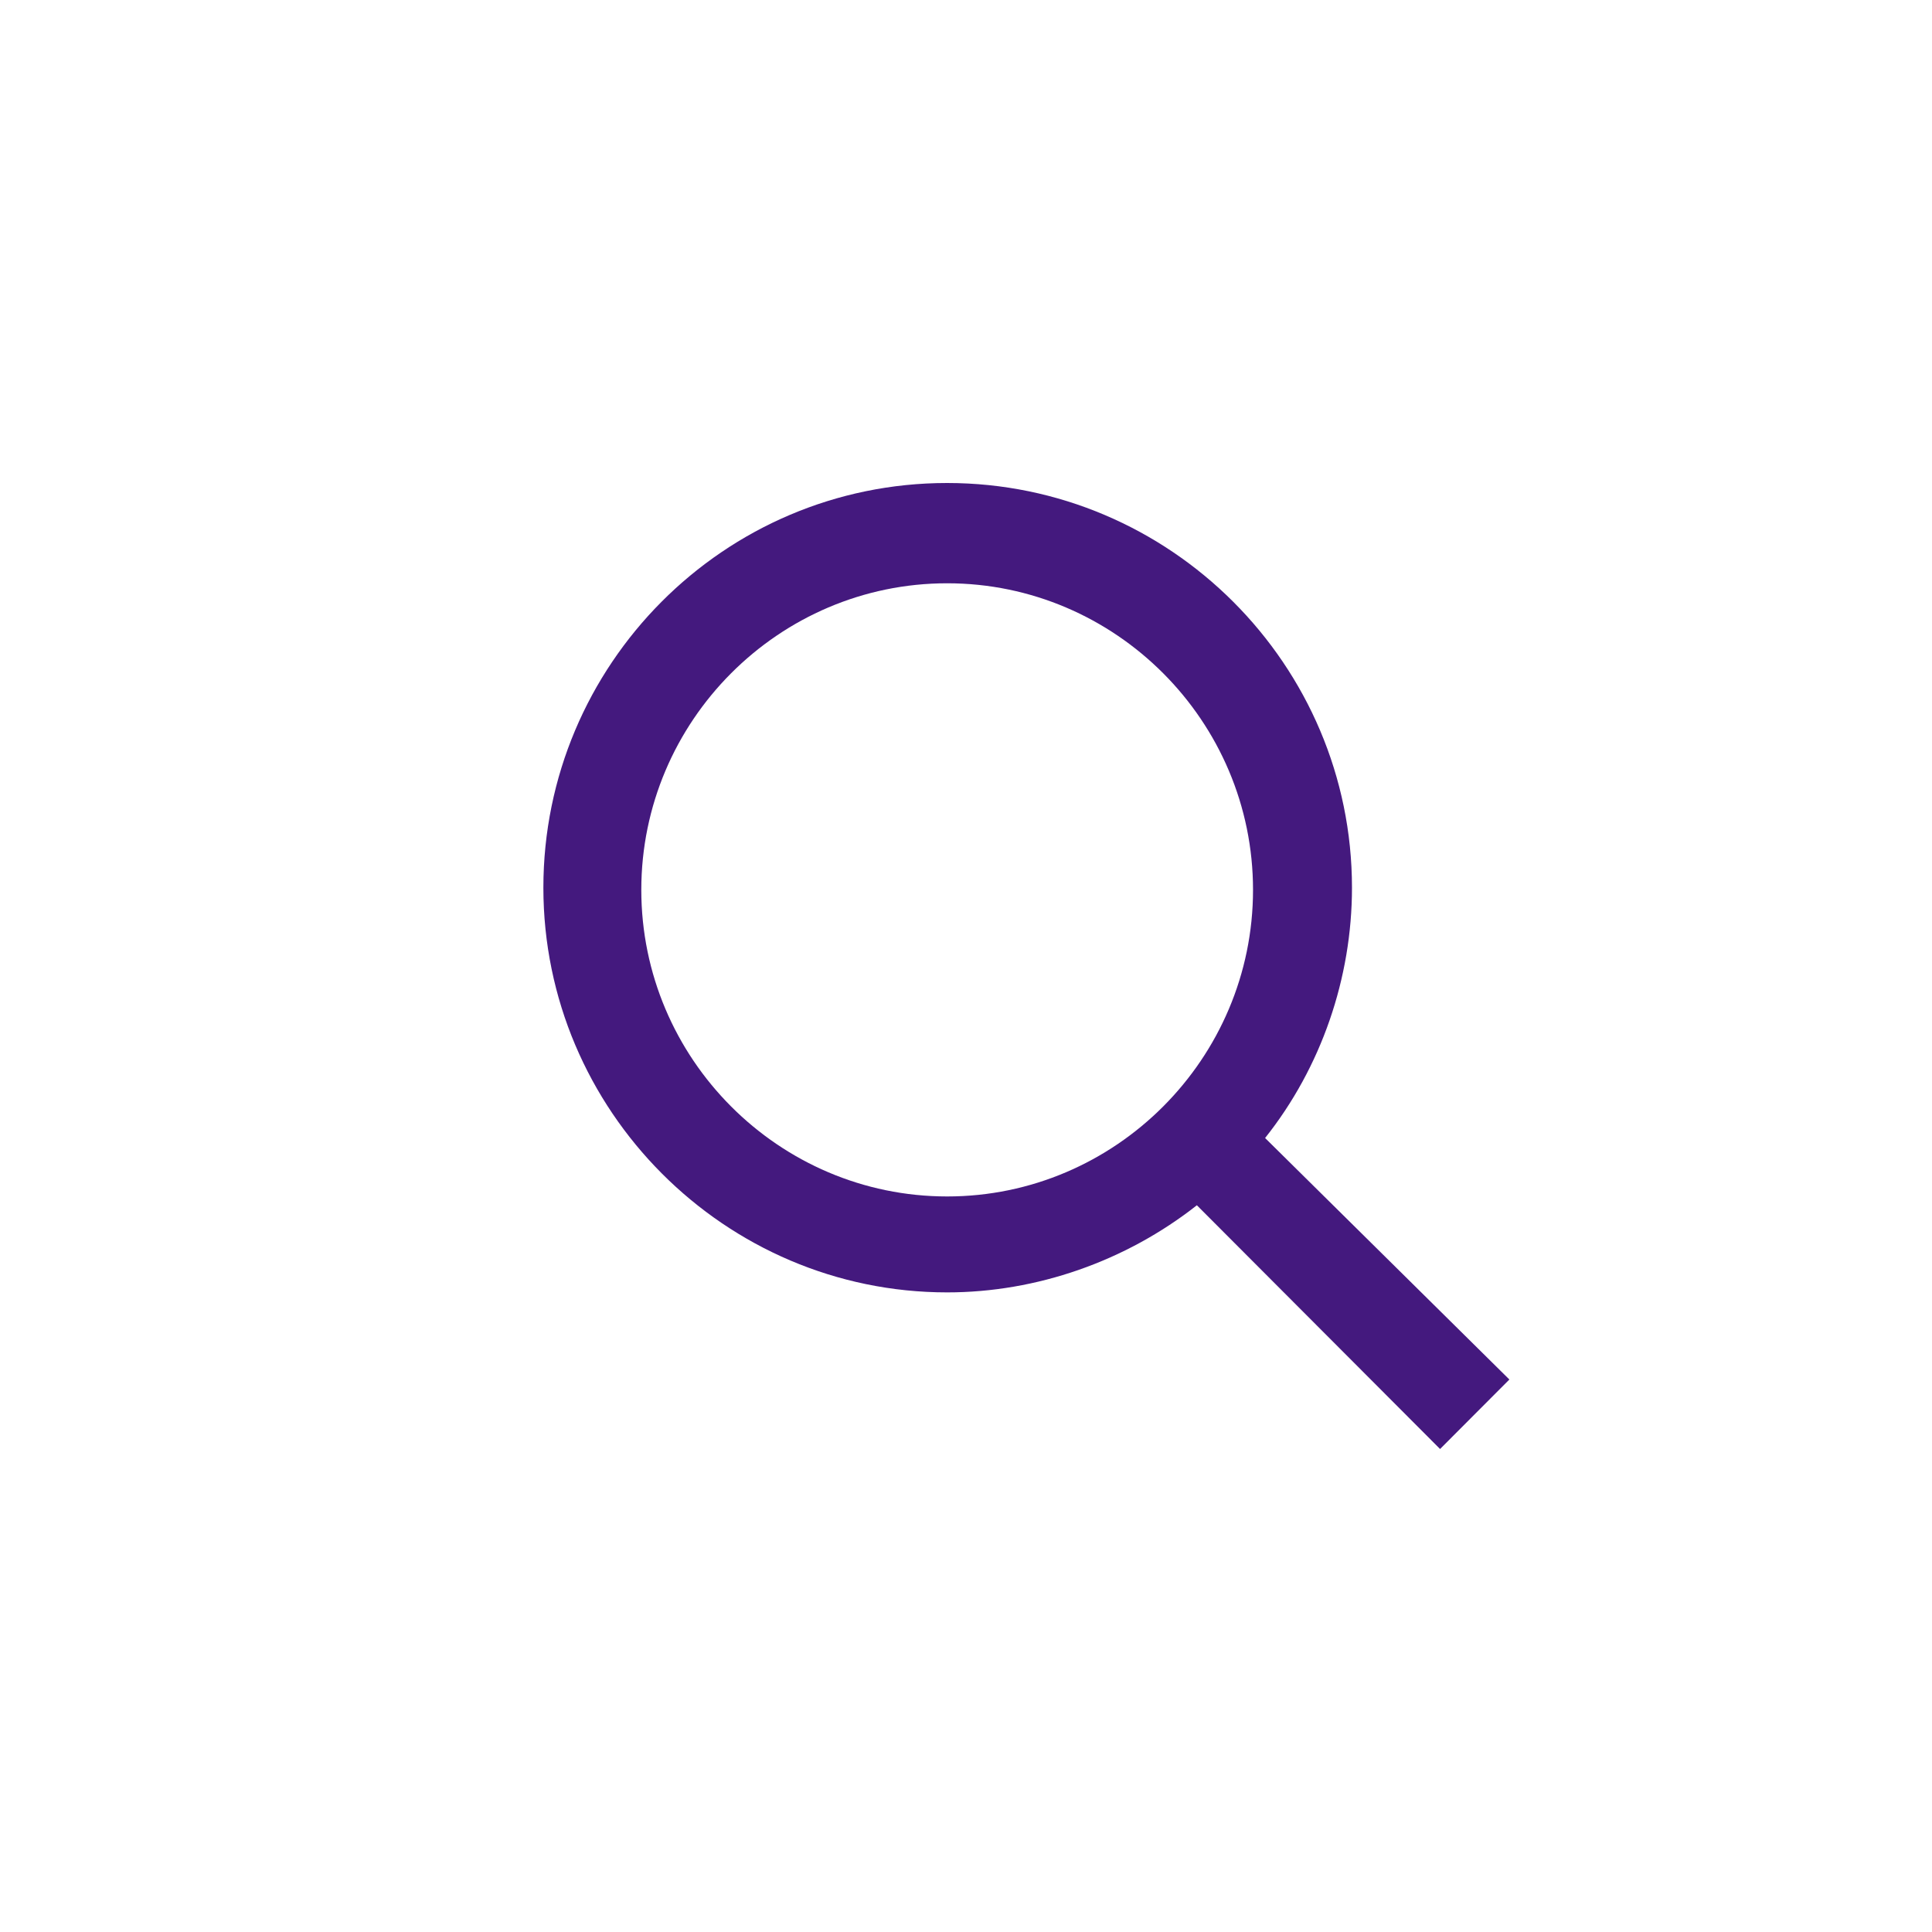 <svg width="32" height="32" viewBox="0 0 32 32" fill="none" xmlns="http://www.w3.org/2000/svg">
<path d="M20.954 18.849C21.884 17.68 22.393 16.2 22.393 14.703C22.393 11.014 19.386 8 15.687 8C11.988 8 9 11.014 9 14.703C9 18.392 12.007 21.406 15.688 21.406C17.164 21.406 18.64 20.894 19.824 19.963L23.852 24L25 22.849L20.954 18.849ZM15.688 19.817C12.899 19.817 10.622 17.534 10.622 14.739C10.622 11.944 12.899 9.661 15.688 9.661C18.476 9.661 20.754 11.944 20.754 14.739C20.754 17.534 18.476 19.817 15.688 19.817Z" fill="#44197E"/>
</svg>
